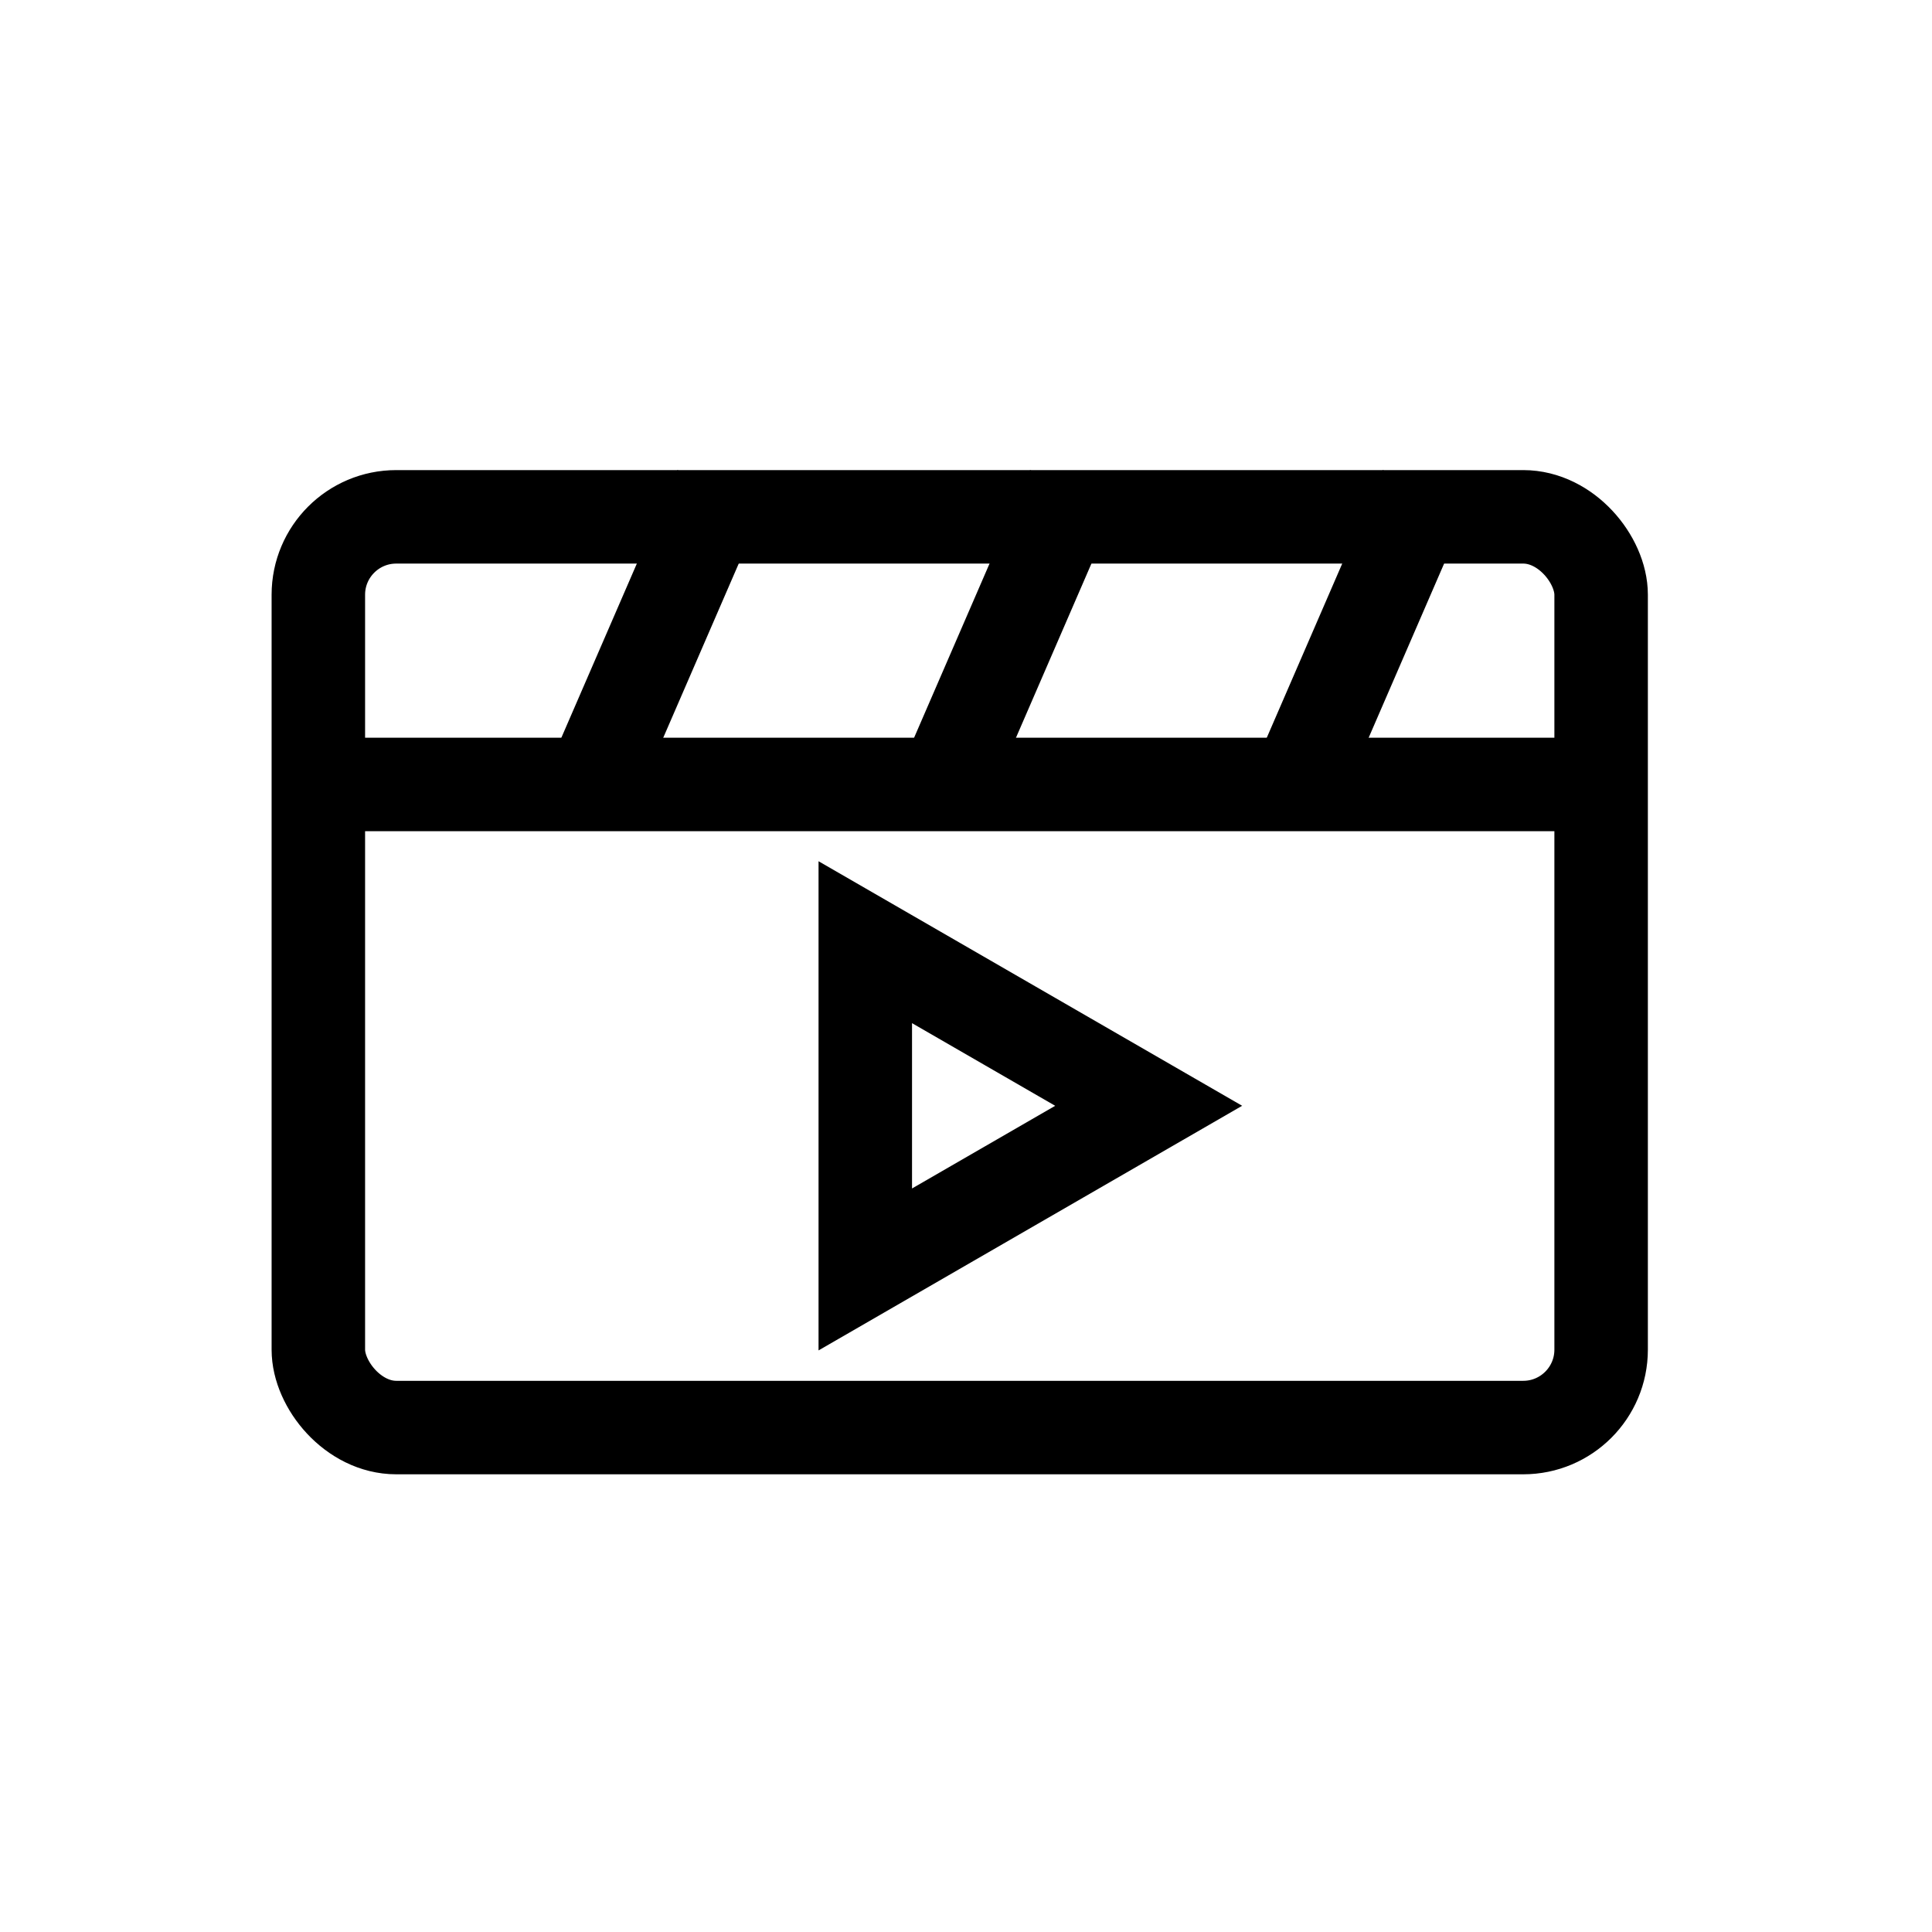 <svg width="31" height="31" viewBox="0 0 31 31" fill="none" xmlns="http://www.w3.org/2000/svg">
<rect x="5.108" y="8.293" width="20.583" height="14.613" rx="1.25" stroke="black" stroke-width="1.5"/>
<line x1="25.551" y1="12.587" x2="5.325" y2="12.587" stroke="black" stroke-width="1.5"/>
<path d="M13.884 15.118L18.431 17.743L13.884 20.369L13.884 15.118Z" stroke="black" stroke-width="1.5"/>
<line x1="11.557" y1="7.841" x2="9.38" y2="12.863" stroke="black" stroke-width="1.5"/>
<line x1="17.216" y1="7.841" x2="15.04" y2="12.863" stroke="black" stroke-width="1.5"/>
<line x1="22.875" y1="7.841" x2="20.699" y2="12.863" stroke="black" stroke-width="1.5"/>
</svg>
